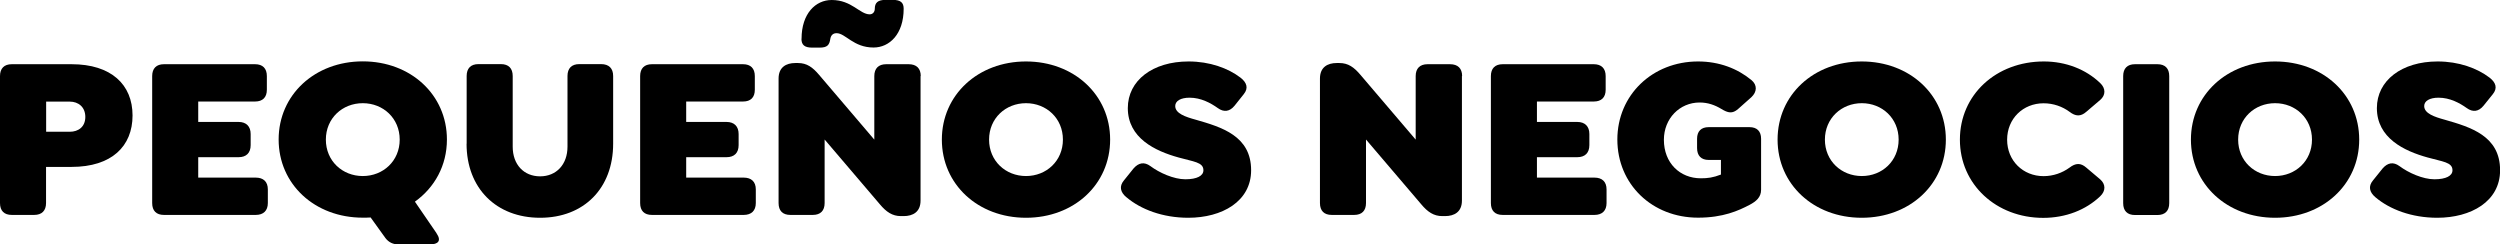 <?xml version="1.0" encoding="UTF-8"?>
<svg id="Capa_2" data-name="Capa 2" xmlns="http://www.w3.org/2000/svg" viewBox="0 0 254.63 24.9">
  <defs>
    <style>
      .cls-1 {
        stroke-width: 0px;
      }
    </style>
  </defs>
  <g id="Capa_1-2" data-name="Capa 1">
    <g>
      <path class="cls-1" d="m0,20.69V7.75c0-.78.42-1.21,1.2-1.21h6.09c4.04,0,6.21,2.08,6.21,5.22s-2.13,5.24-6.21,5.24h-2.6v3.68c0,.78-.43,1.21-1.2,1.21H1.2c-.78,0-1.2-.42-1.2-1.21Zm7.11-7.27c.87,0,1.58-.5,1.58-1.51s-.71-1.56-1.58-1.56h-2.41v3.07h2.41Z"/>
      <path class="cls-1" d="m15.5,20.69V7.75c0-.78.42-1.21,1.2-1.21h9.28c.78,0,1.2.43,1.2,1.21v1.39c0,.78-.43,1.2-1.2,1.2h-5.79v2.08h4.11c.78,0,1.23.45,1.23,1.23v1.13c0,.8-.45,1.23-1.23,1.23h-4.11v2.08h5.86c.78,0,1.23.42,1.23,1.2v1.39c0,.78-.45,1.21-1.23,1.21h-9.35c-.78,0-1.2-.42-1.2-1.21Z"/>
      <path class="cls-1" d="m44.46,23.76c.54.78.14,1.13-.66,1.13h-3.26c-.47,0-.94-.19-1.28-.64l-1.51-2.1c-.26.02-.52.02-.8.02-4.89,0-8.57-3.4-8.57-7.96s3.69-7.96,8.57-7.96,8.57,3.4,8.57,7.96c0,2.65-1.25,4.89-3.26,6.33l2.2,3.21Zm-7.51-5.83c2.08,0,3.76-1.54,3.76-3.71s-1.68-3.71-3.76-3.71-3.76,1.54-3.76,3.71,1.68,3.71,3.76,3.71Z"/>
      <path class="cls-1" d="m47.53,14.64v-6.9c0-.78.42-1.21,1.2-1.21h2.29c.78,0,1.2.43,1.2,1.21v7.2c0,1.82,1.13,3.02,2.79,3.02s2.79-1.21,2.79-3.02v-7.2c0-.78.42-1.21,1.2-1.21h2.22c.8,0,1.23.43,1.23,1.21v6.9c0,4.54-2.98,7.54-7.44,7.54s-7.49-3-7.49-7.54Z"/>
      <path class="cls-1" d="m65.2,20.69V7.75c0-.78.42-1.21,1.2-1.21h9.28c.78,0,1.2.43,1.2,1.21v1.39c0,.78-.42,1.2-1.2,1.2h-5.79v2.08h4.11c.78,0,1.23.45,1.23,1.23v1.13c0,.8-.45,1.23-1.23,1.23h-4.11v2.08h5.86c.78,0,1.23.42,1.23,1.2v1.39c0,.78-.45,1.21-1.23,1.21h-9.35c-.78,0-1.2-.42-1.2-1.21Z"/>
      <path class="cls-1" d="m93.76,7.75v12.68c0,1.16-.78,1.58-1.72,1.58h-.28c-.87,0-1.49-.42-2.15-1.21l-5.62-6.59v6.47c0,.78-.42,1.21-1.2,1.21h-2.29c-.78,0-1.2-.42-1.2-1.21v-12.68c0-1.16.78-1.58,1.7-1.58h.28c.9,0,1.49.43,2.15,1.21l5.62,6.59v-6.47c0-.78.43-1.21,1.21-1.21h2.29c.8,0,1.23.43,1.23,1.21Zm-12.12-3.8c0-2.58,1.44-3.95,3.07-3.95,2.05,0,2.86,1.46,3.87,1.46.31,0,.52-.24.52-.57,0-.61.31-.9,1.09-.9h.76c.78,0,1.09.28,1.09.9,0,2.58-1.44,3.95-3.07,3.95-2.05,0-2.86-1.46-3.76-1.46-.35,0-.57.19-.64.57-.09.64-.31.9-1.09.9h-.76c-.78,0-1.09-.28-1.09-.9Z"/>
      <path class="cls-1" d="m95.93,14.22c0-4.56,3.69-7.96,8.57-7.96s8.57,3.4,8.57,7.96-3.68,7.96-8.57,7.96-8.57-3.4-8.57-7.96Zm12.33,0c0-2.17-1.68-3.71-3.76-3.71s-3.76,1.54-3.76,3.71,1.68,3.71,3.76,3.71,3.76-1.54,3.76-3.71Z"/>
      <path class="cls-1" d="m114.71,20.08c-.61-.52-.73-1.11-.24-1.7l.99-1.23c.52-.59,1.09-.68,1.7-.24.92.69,2.39,1.35,3.57,1.35s1.84-.35,1.84-.92c0-.83-1.02-.87-2.53-1.3-2.39-.66-5.17-1.98-5.17-5.03,0-2.81,2.53-4.75,6.19-4.75,2.15,0,4.02.68,5.29,1.65.64.5.83,1.06.33,1.68l-.94,1.18c-.5.61-1.09.68-1.7.24-.73-.52-1.72-1.06-2.88-1.06-.9,0-1.46.33-1.46.85,0,.76,1.06,1.11,2.08,1.39,2.65.76,5.65,1.65,5.65,5.15,0,3.19-2.98,4.84-6.4,4.84-2.6,0-4.84-.85-6.31-2.1Z"/>
      <path class="cls-1" d="m148.9,7.75v12.68c0,1.16-.78,1.58-1.72,1.58h-.28c-.87,0-1.49-.42-2.15-1.21l-5.62-6.59v6.47c0,.78-.42,1.21-1.2,1.21h-2.29c-.78,0-1.2-.42-1.2-1.21v-12.68c0-1.16.78-1.58,1.7-1.58h.28c.9,0,1.49.43,2.15,1.21l5.62,6.59v-6.47c0-.78.43-1.21,1.21-1.21h2.29c.8,0,1.23.43,1.23,1.21Z"/>
      <path class="cls-1" d="m151.85,20.69V7.75c0-.78.42-1.21,1.2-1.21h9.28c.78,0,1.21.43,1.21,1.21v1.39c0,.78-.43,1.2-1.21,1.2h-5.79v2.08h4.11c.78,0,1.23.45,1.23,1.23v1.13c0,.8-.45,1.23-1.23,1.23h-4.11v2.08h5.86c.78,0,1.23.42,1.23,1.2v1.39c0,.78-.45,1.21-1.23,1.21h-9.35c-.78,0-1.2-.42-1.2-1.21Z"/>
      <path class="cls-1" d="m164.73,14.22c0-4.56,3.59-7.96,8.22-7.96,2.17,0,4.02.73,5.43,1.89.61.5.59,1.2,0,1.75l-1.35,1.2c-.59.52-1.04.4-1.7,0-.66-.4-1.37-.66-2.22-.66-2.03,0-3.64,1.63-3.64,3.8,0,2.36,1.63,3.92,3.76,3.92.71,0,1.25-.07,2.05-.38v-1.49h-1.25c-.76,0-1.18-.43-1.18-1.21v-.95c0-.76.42-1.18,1.18-1.18h4.16c.76,0,1.18.42,1.18,1.18v5.2c0,.76-.5,1.18-1.18,1.54-1.13.59-2.69,1.3-5.24,1.3-4.68,0-8.22-3.4-8.22-7.96Z"/>
      <path class="cls-1" d="m181.05,14.22c0-4.56,3.68-7.96,8.57-7.96s8.57,3.4,8.57,7.96-3.68,7.96-8.57,7.96-8.57-3.4-8.57-7.96Zm12.33,0c0-2.17-1.68-3.71-3.75-3.71s-3.76,1.54-3.76,3.71,1.68,3.71,3.76,3.71,3.75-1.54,3.75-3.71Z"/>
      <path class="cls-1" d="m199.62,14.22c0-4.56,3.68-7.96,8.55-7.96,2.24,0,4.28.8,5.74,2.2.57.54.57,1.23,0,1.72l-1.42,1.21c-.57.5-1.09.47-1.7,0-.73-.54-1.65-.87-2.65-.87-2.08,0-3.71,1.56-3.71,3.71s1.63,3.71,3.71,3.71c.99,0,1.91-.33,2.65-.87.61-.47,1.13-.5,1.7,0l1.42,1.2c.57.5.57,1.18,0,1.72-1.46,1.39-3.5,2.2-5.81,2.2-4.77,0-8.48-3.4-8.48-7.96Z"/>
      <path class="cls-1" d="m216.25,20.69V7.75c0-.78.42-1.21,1.2-1.21h2.29c.78,0,1.2.43,1.2,1.21v12.94c0,.78-.42,1.21-1.2,1.21h-2.29c-.78,0-1.2-.42-1.2-1.21Z"/>
      <path class="cls-1" d="m223.15,14.22c0-4.56,3.68-7.96,8.57-7.96s8.57,3.4,8.57,7.96-3.69,7.96-8.57,7.96-8.57-3.4-8.57-7.96Zm12.33,0c0-2.17-1.68-3.71-3.76-3.71s-3.76,1.54-3.76,3.71,1.68,3.71,3.76,3.71,3.76-1.54,3.76-3.71Z"/>
      <path class="cls-1" d="m241.93,20.08c-.61-.52-.73-1.11-.24-1.7l.99-1.23c.52-.59,1.09-.68,1.7-.24.92.69,2.39,1.35,3.57,1.35s1.84-.35,1.84-.92c0-.83-1.02-.87-2.53-1.3-2.39-.66-5.17-1.98-5.17-5.03,0-2.81,2.53-4.75,6.19-4.75,2.15,0,4.02.68,5.29,1.65.64.5.83,1.06.33,1.68l-.95,1.18c-.5.61-1.09.68-1.7.24-.73-.52-1.72-1.06-2.88-1.06-.9,0-1.46.33-1.46.85,0,.76,1.06,1.11,2.08,1.39,2.65.76,5.65,1.65,5.65,5.15,0,3.19-2.98,4.84-6.4,4.84-2.6,0-4.84-.85-6.31-2.1Z"/>
    </g>
  </g>
</svg>